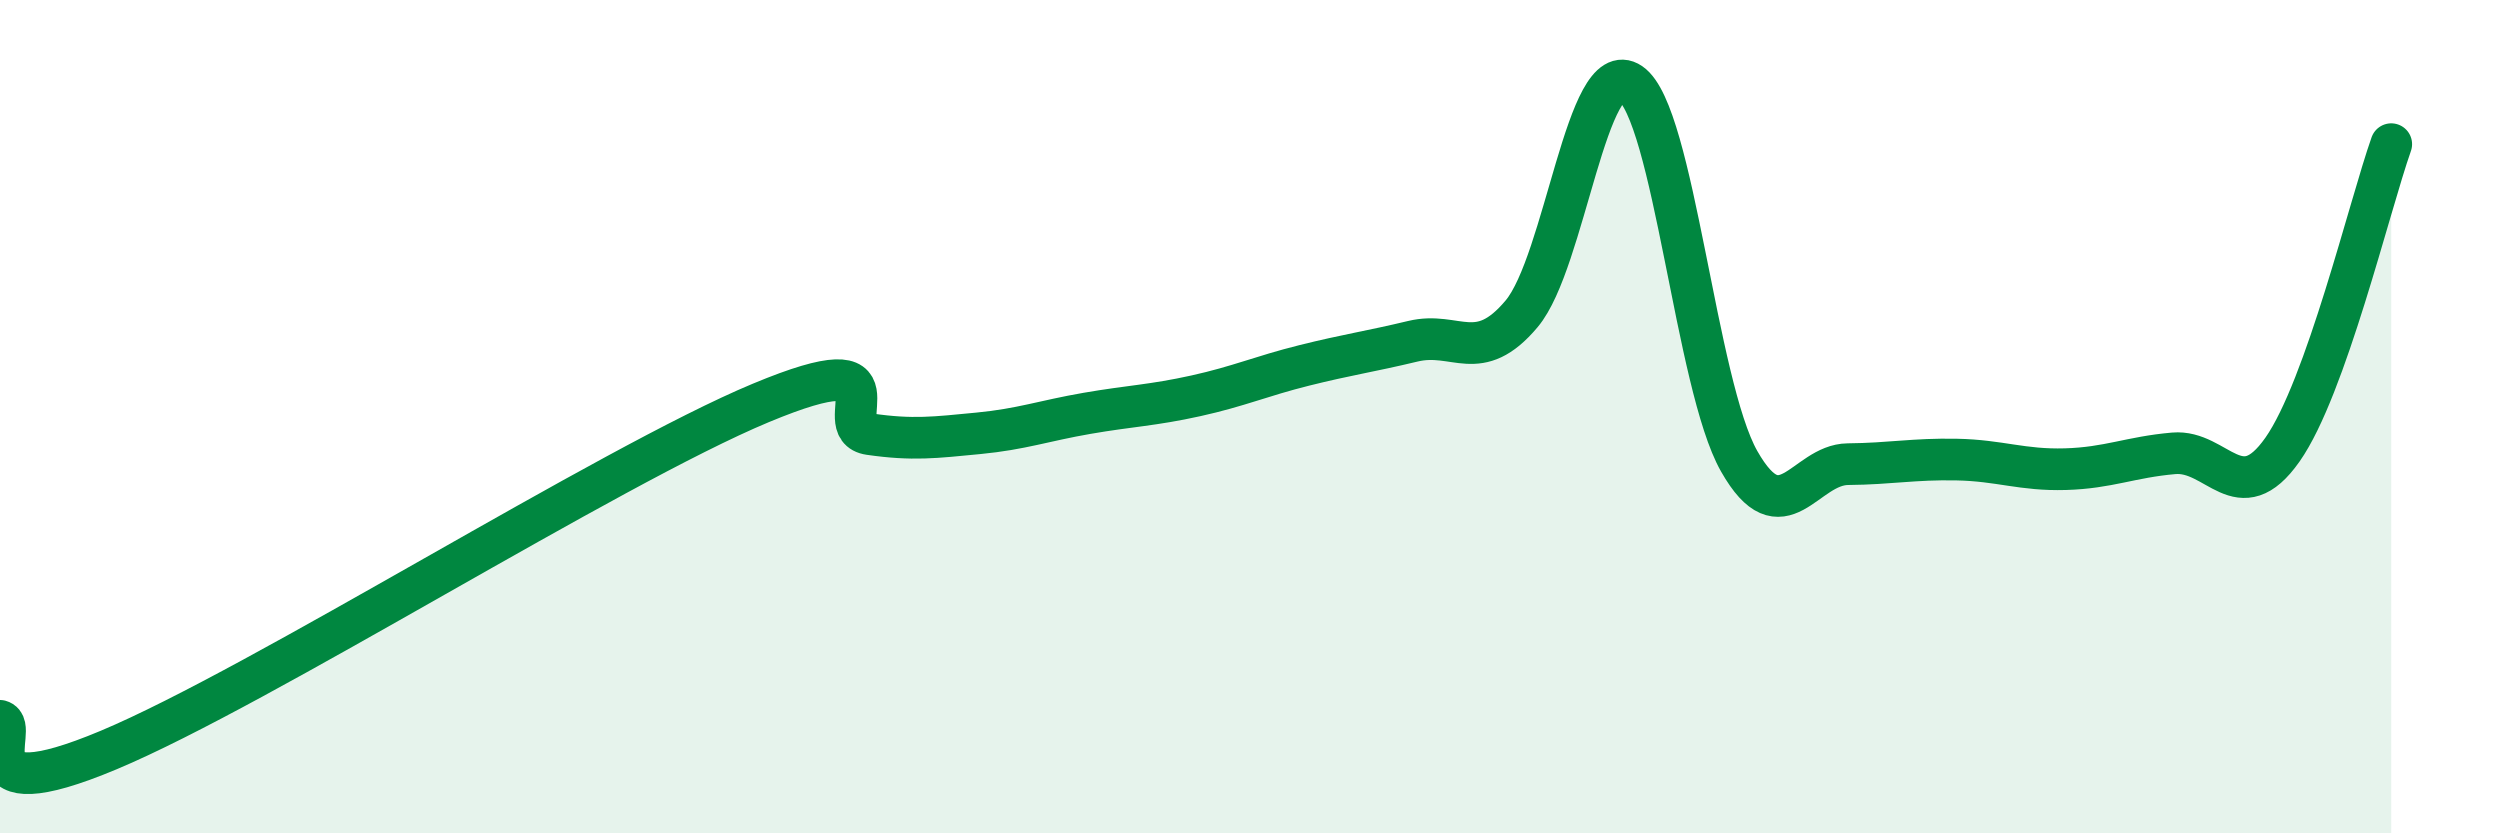 
    <svg width="60" height="20" viewBox="0 0 60 20" xmlns="http://www.w3.org/2000/svg">
      <path
        d="M 0,17.3 C 0.52,17.44 -1.04,19.53 2.61,18 C 6.26,16.47 14.61,11.19 18.26,9.67 C 21.91,8.15 19.83,10.27 20.87,10.42 C 21.91,10.57 22.44,10.5 23.48,10.4 C 24.52,10.3 25.05,10.1 26.09,9.92 C 27.13,9.74 27.66,9.73 28.7,9.5 C 29.74,9.27 30.26,9.03 31.3,8.77 C 32.34,8.51 32.87,8.44 33.91,8.19 C 34.95,7.94 35.48,8.77 36.52,7.53 C 37.56,6.29 38.09,1.29 39.13,2 C 40.17,2.71 40.7,9.24 41.74,11.07 C 42.78,12.9 43.31,11.15 44.35,11.14 C 45.39,11.13 45.92,11.01 46.96,11.03 C 48,11.05 48.53,11.29 49.57,11.26 C 50.61,11.23 51.13,10.97 52.17,10.88 C 53.21,10.79 53.74,12.27 54.78,10.79 C 55.82,9.31 56.87,4.93 57.39,3.46L57.39 20L0 20Z"
        fill="#008740"
        opacity="0.1"
        stroke-linecap="round"
        stroke-linejoin="round"
      />
      <path
        d="M 0,17.3 C 0.52,17.44 -1.04,19.53 2.61,18 C 6.26,16.47 14.61,11.19 18.26,9.67 C 21.91,8.15 19.83,10.27 20.87,10.42 C 21.91,10.57 22.44,10.5 23.48,10.4 C 24.52,10.3 25.05,10.1 26.09,9.92 C 27.13,9.74 27.66,9.73 28.7,9.5 C 29.74,9.27 30.26,9.03 31.3,8.77 C 32.34,8.51 32.87,8.44 33.91,8.19 C 34.95,7.94 35.48,8.77 36.52,7.53 C 37.56,6.29 38.09,1.29 39.13,2 C 40.17,2.71 40.7,9.24 41.74,11.07 C 42.78,12.9 43.31,11.15 44.35,11.14 C 45.39,11.13 45.92,11.01 46.96,11.03 C 48,11.05 48.53,11.29 49.57,11.26 C 50.61,11.23 51.13,10.97 52.17,10.88 C 53.21,10.79 53.74,12.27 54.78,10.79 C 55.82,9.31 56.87,4.93 57.39,3.46"
        stroke="#008740"
        stroke-width="1"
        fill="none"
        stroke-linecap="round"
        stroke-linejoin="round"
      />
    </svg>
  